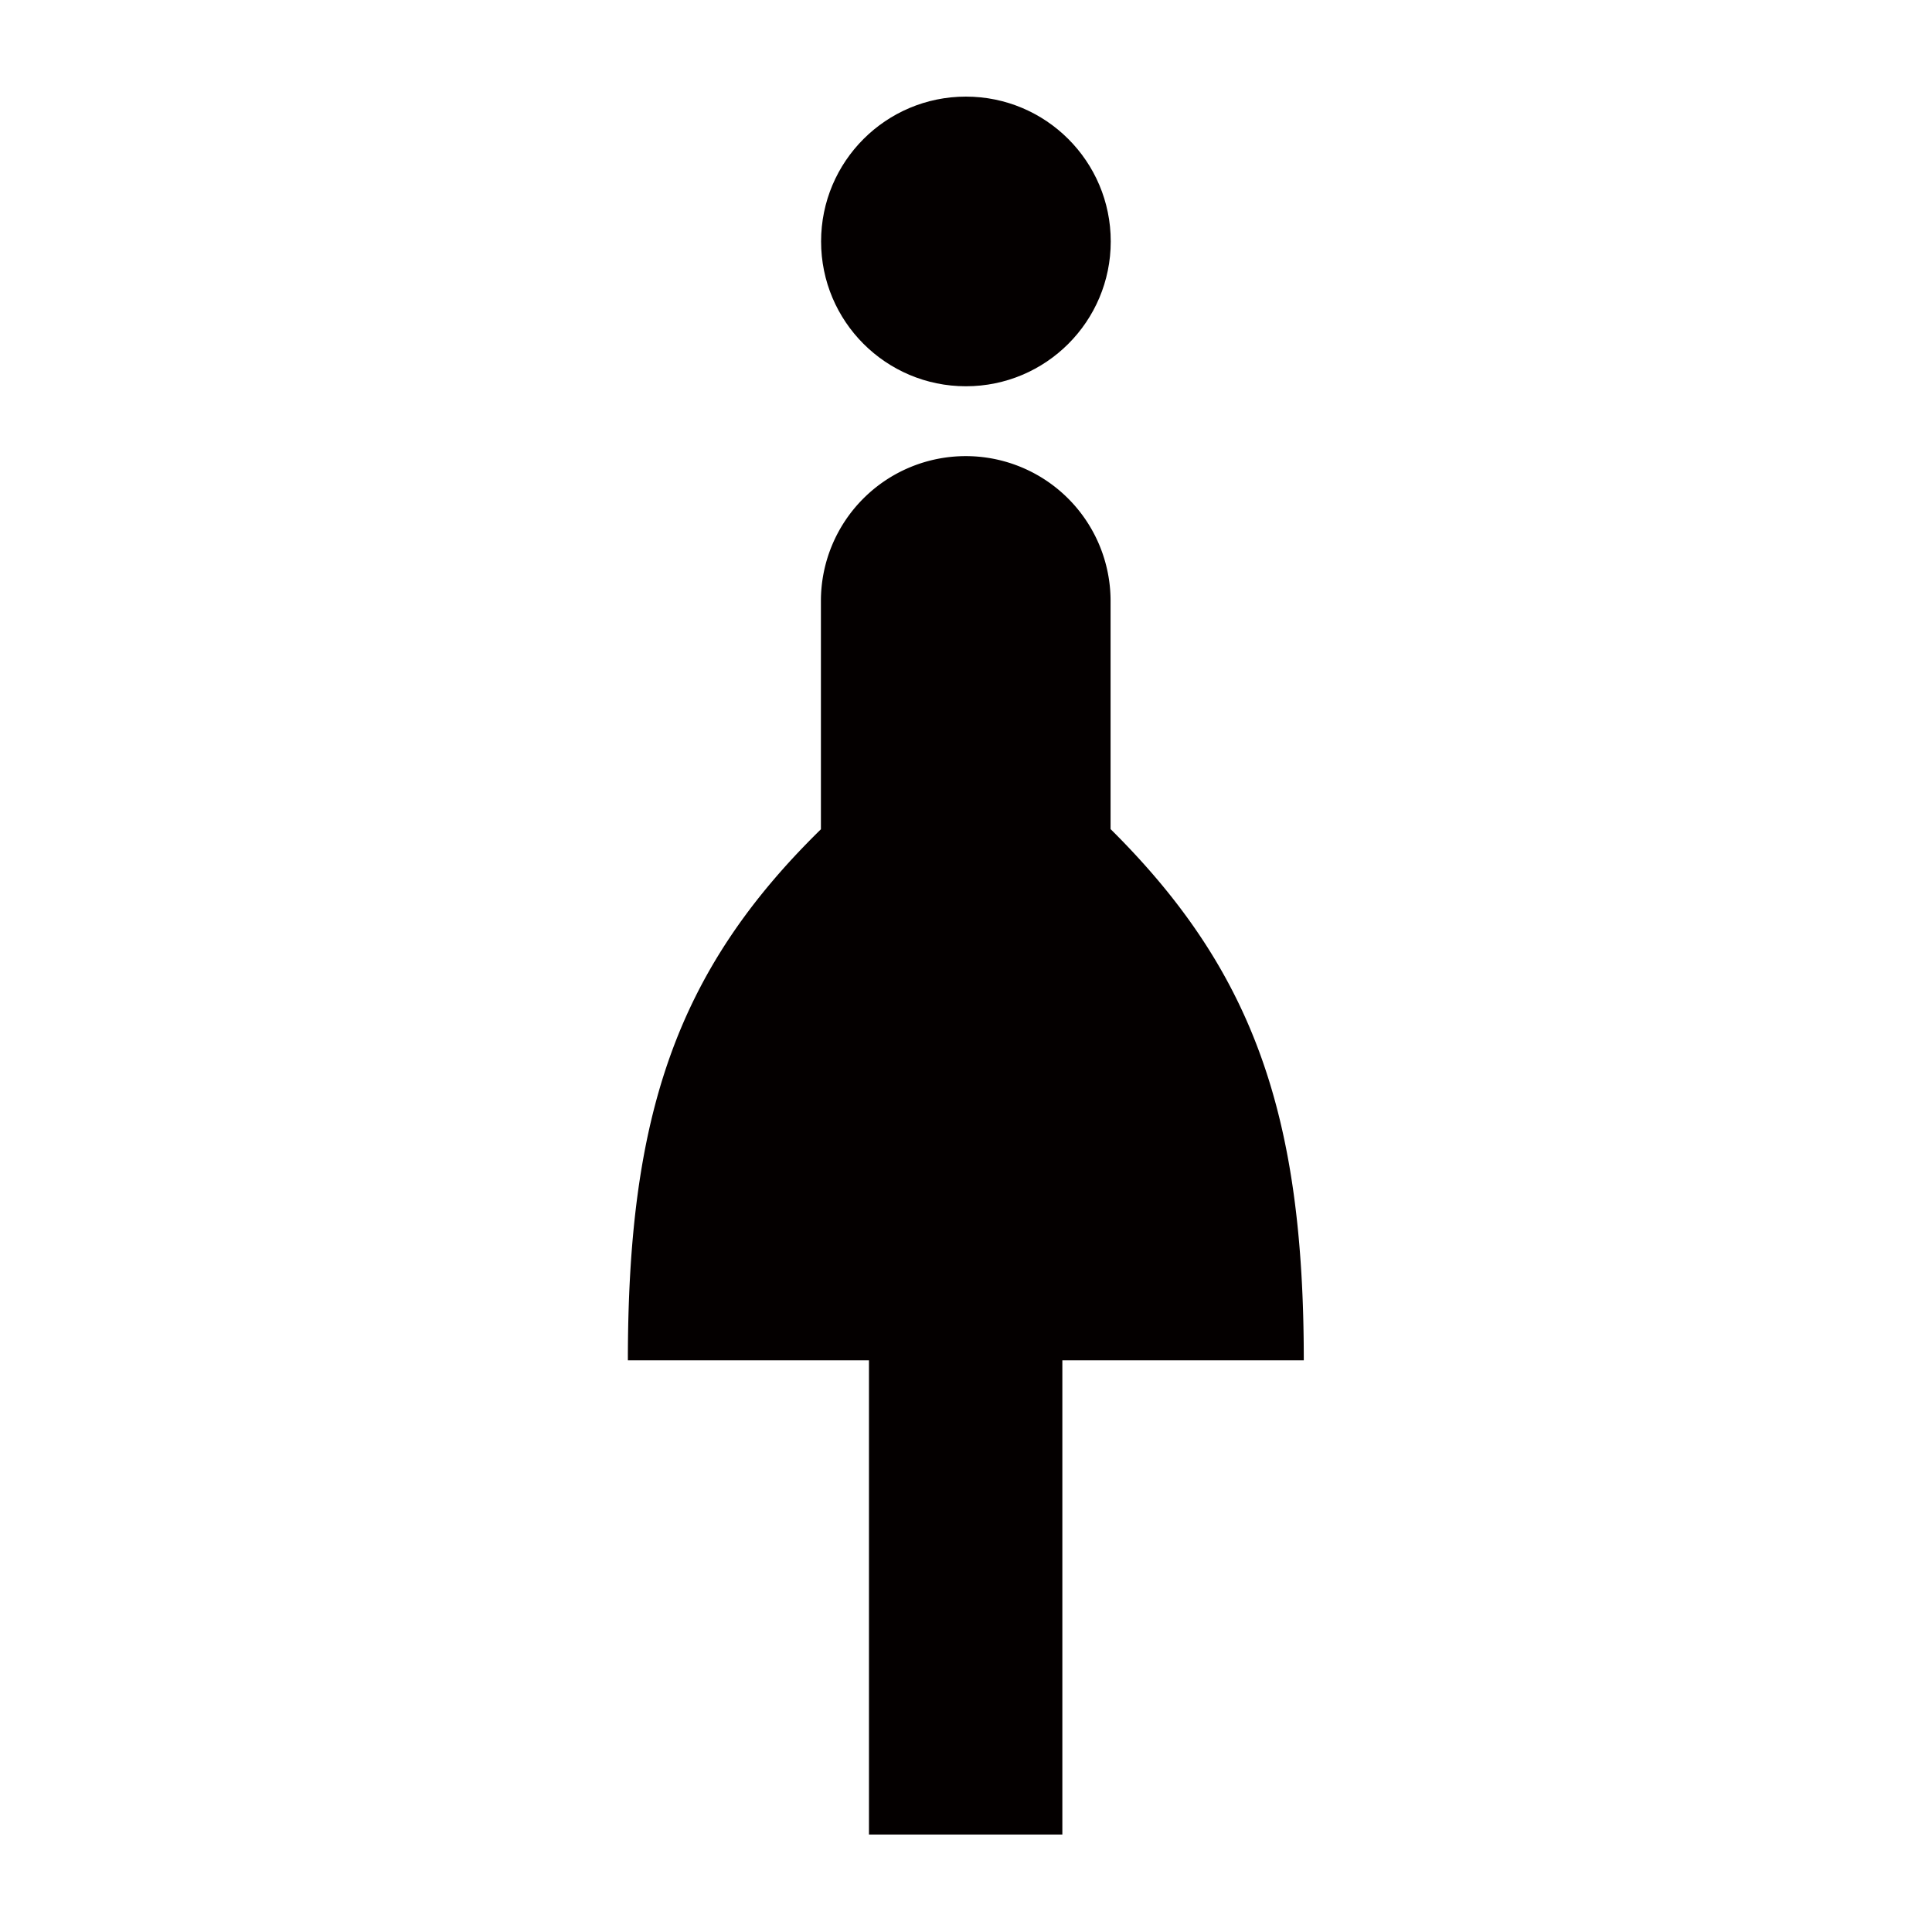 <svg xmlns="http://www.w3.org/2000/svg" viewBox="0 0 113.39 113.39"><defs><style>.cls-1{fill:none;}.cls-2{fill:#040000;}</style></defs><title>アセット 351</title><g id="レイヤー_2" data-name="レイヤー 2"><g id="waku"><rect class="cls-1" width="113.39" height="113.39"/></g><g id="編集モード"><circle class="cls-2" cx="56.69" cy="14.17" r="8.5"/><path class="cls-2" d="M76.52,79.84c0-14.34-2.93-22.84-11.34-31.18V35.51c0-.08,0-.16,0-.24a8.5,8.5,0,0,0-17,0V48.67C39.67,57,36.85,65.51,36.85,79.84H51v27.83H62.35V79.84Z"/></g></g></svg>